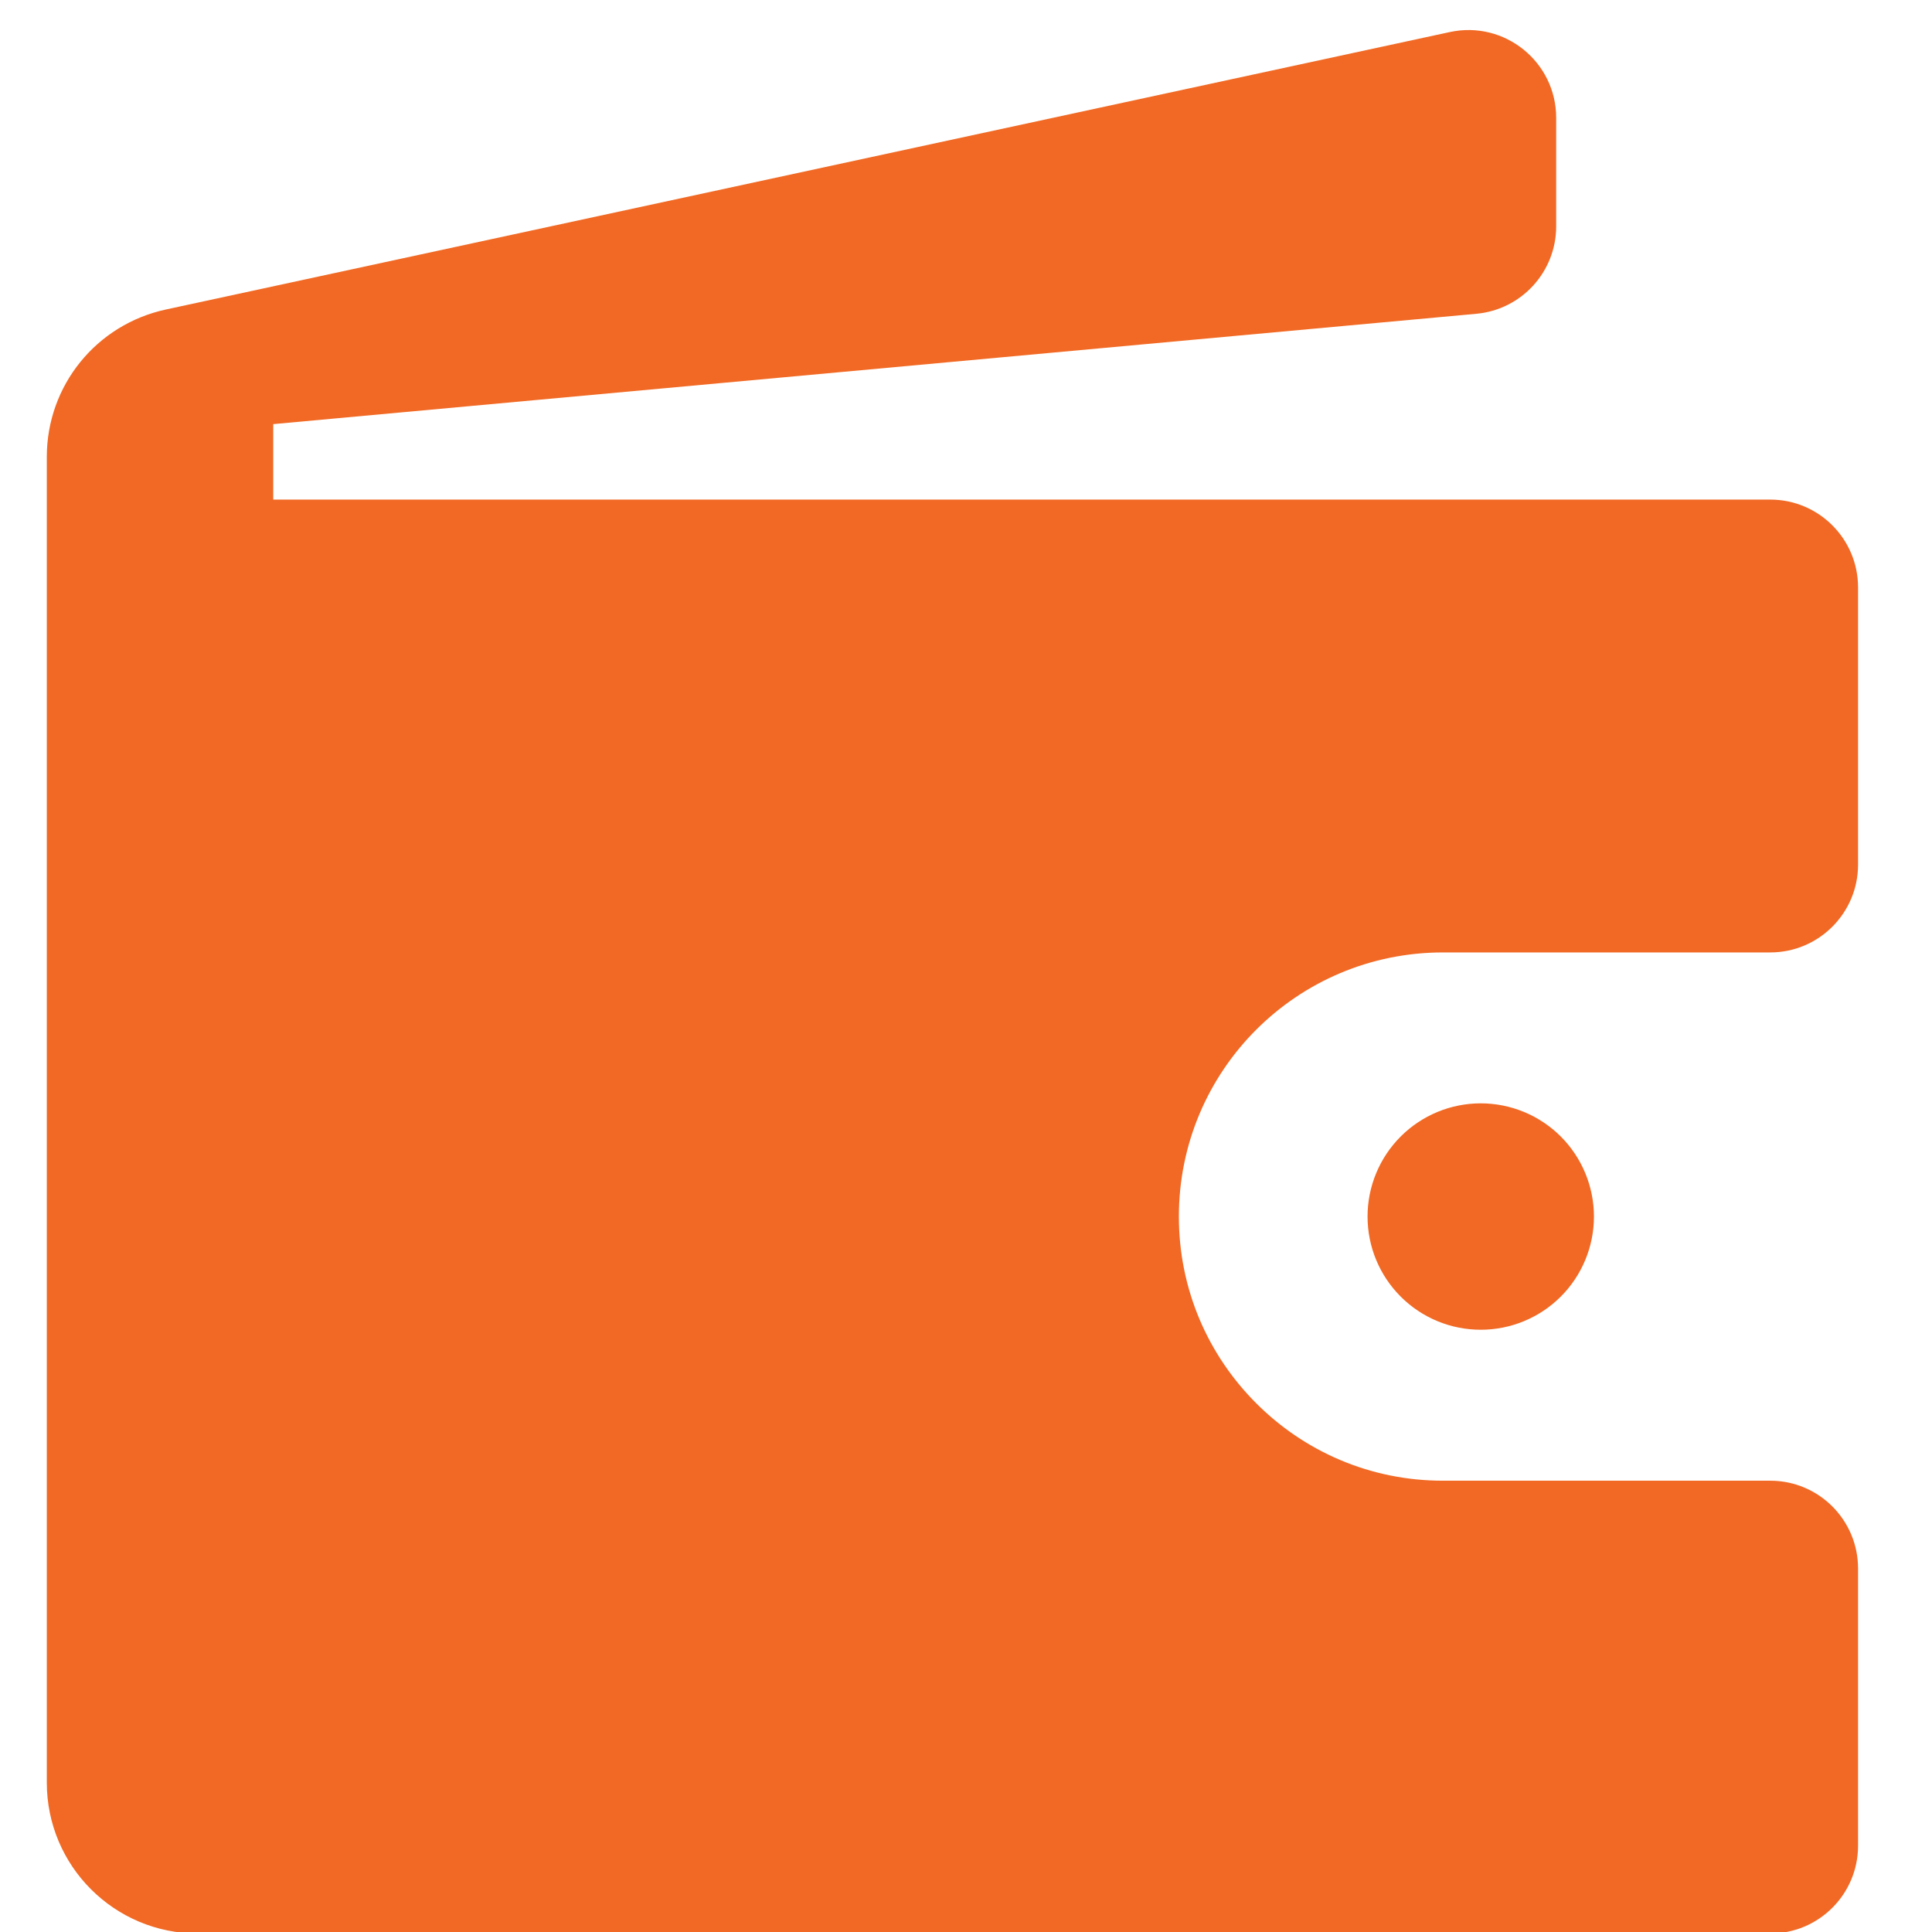 <svg xmlns="http://www.w3.org/2000/svg" width="44" height="44" viewBox="0 0 44 44" fill="none"><g clip-path="url(#clip0_7743_11)"><path d="M35.441 2.685C35.441 1.41 34.265 0.461 33.019 0.73L3.782 7.048C2.192 7.391 1.066 8.782 1.066 10.406V40.597C1.066 42.496 2.605 44.034 4.504 44.034H40.316C41.421 44.034 42.316 43.139 42.316 42.034V35.722C42.316 34.617 41.421 33.722 40.316 33.722H32.863C31.196 33.722 29.701 33.051 28.61 31.959C27.519 30.868 26.848 29.373 26.848 27.706C26.848 24.381 29.538 21.691 32.863 21.691H40.316C41.421 21.691 42.316 20.795 42.316 19.691V13.378C42.316 12.274 41.421 11.378 40.316 11.378H6.223V9.659L33.624 7.146C34.654 7.051 35.441 6.188 35.441 5.154V2.685ZM33.723 25.128C33.039 25.128 32.383 25.4 31.9 25.883C31.416 26.367 31.145 27.023 31.145 27.706C31.145 28.39 31.416 29.046 31.9 29.529C32.383 30.013 33.039 30.284 33.723 30.284C34.406 30.284 35.062 30.013 35.546 29.529C36.029 29.046 36.301 28.39 36.301 27.706C36.301 27.023 36.029 26.367 35.546 25.883C35.062 25.4 34.406 25.128 33.723 25.128Z" fill="#F16924"></path></g><defs><clipPath id="clip0_7743_11"><rect width="44" height="44" fill="white"></rect></clipPath></defs></svg>